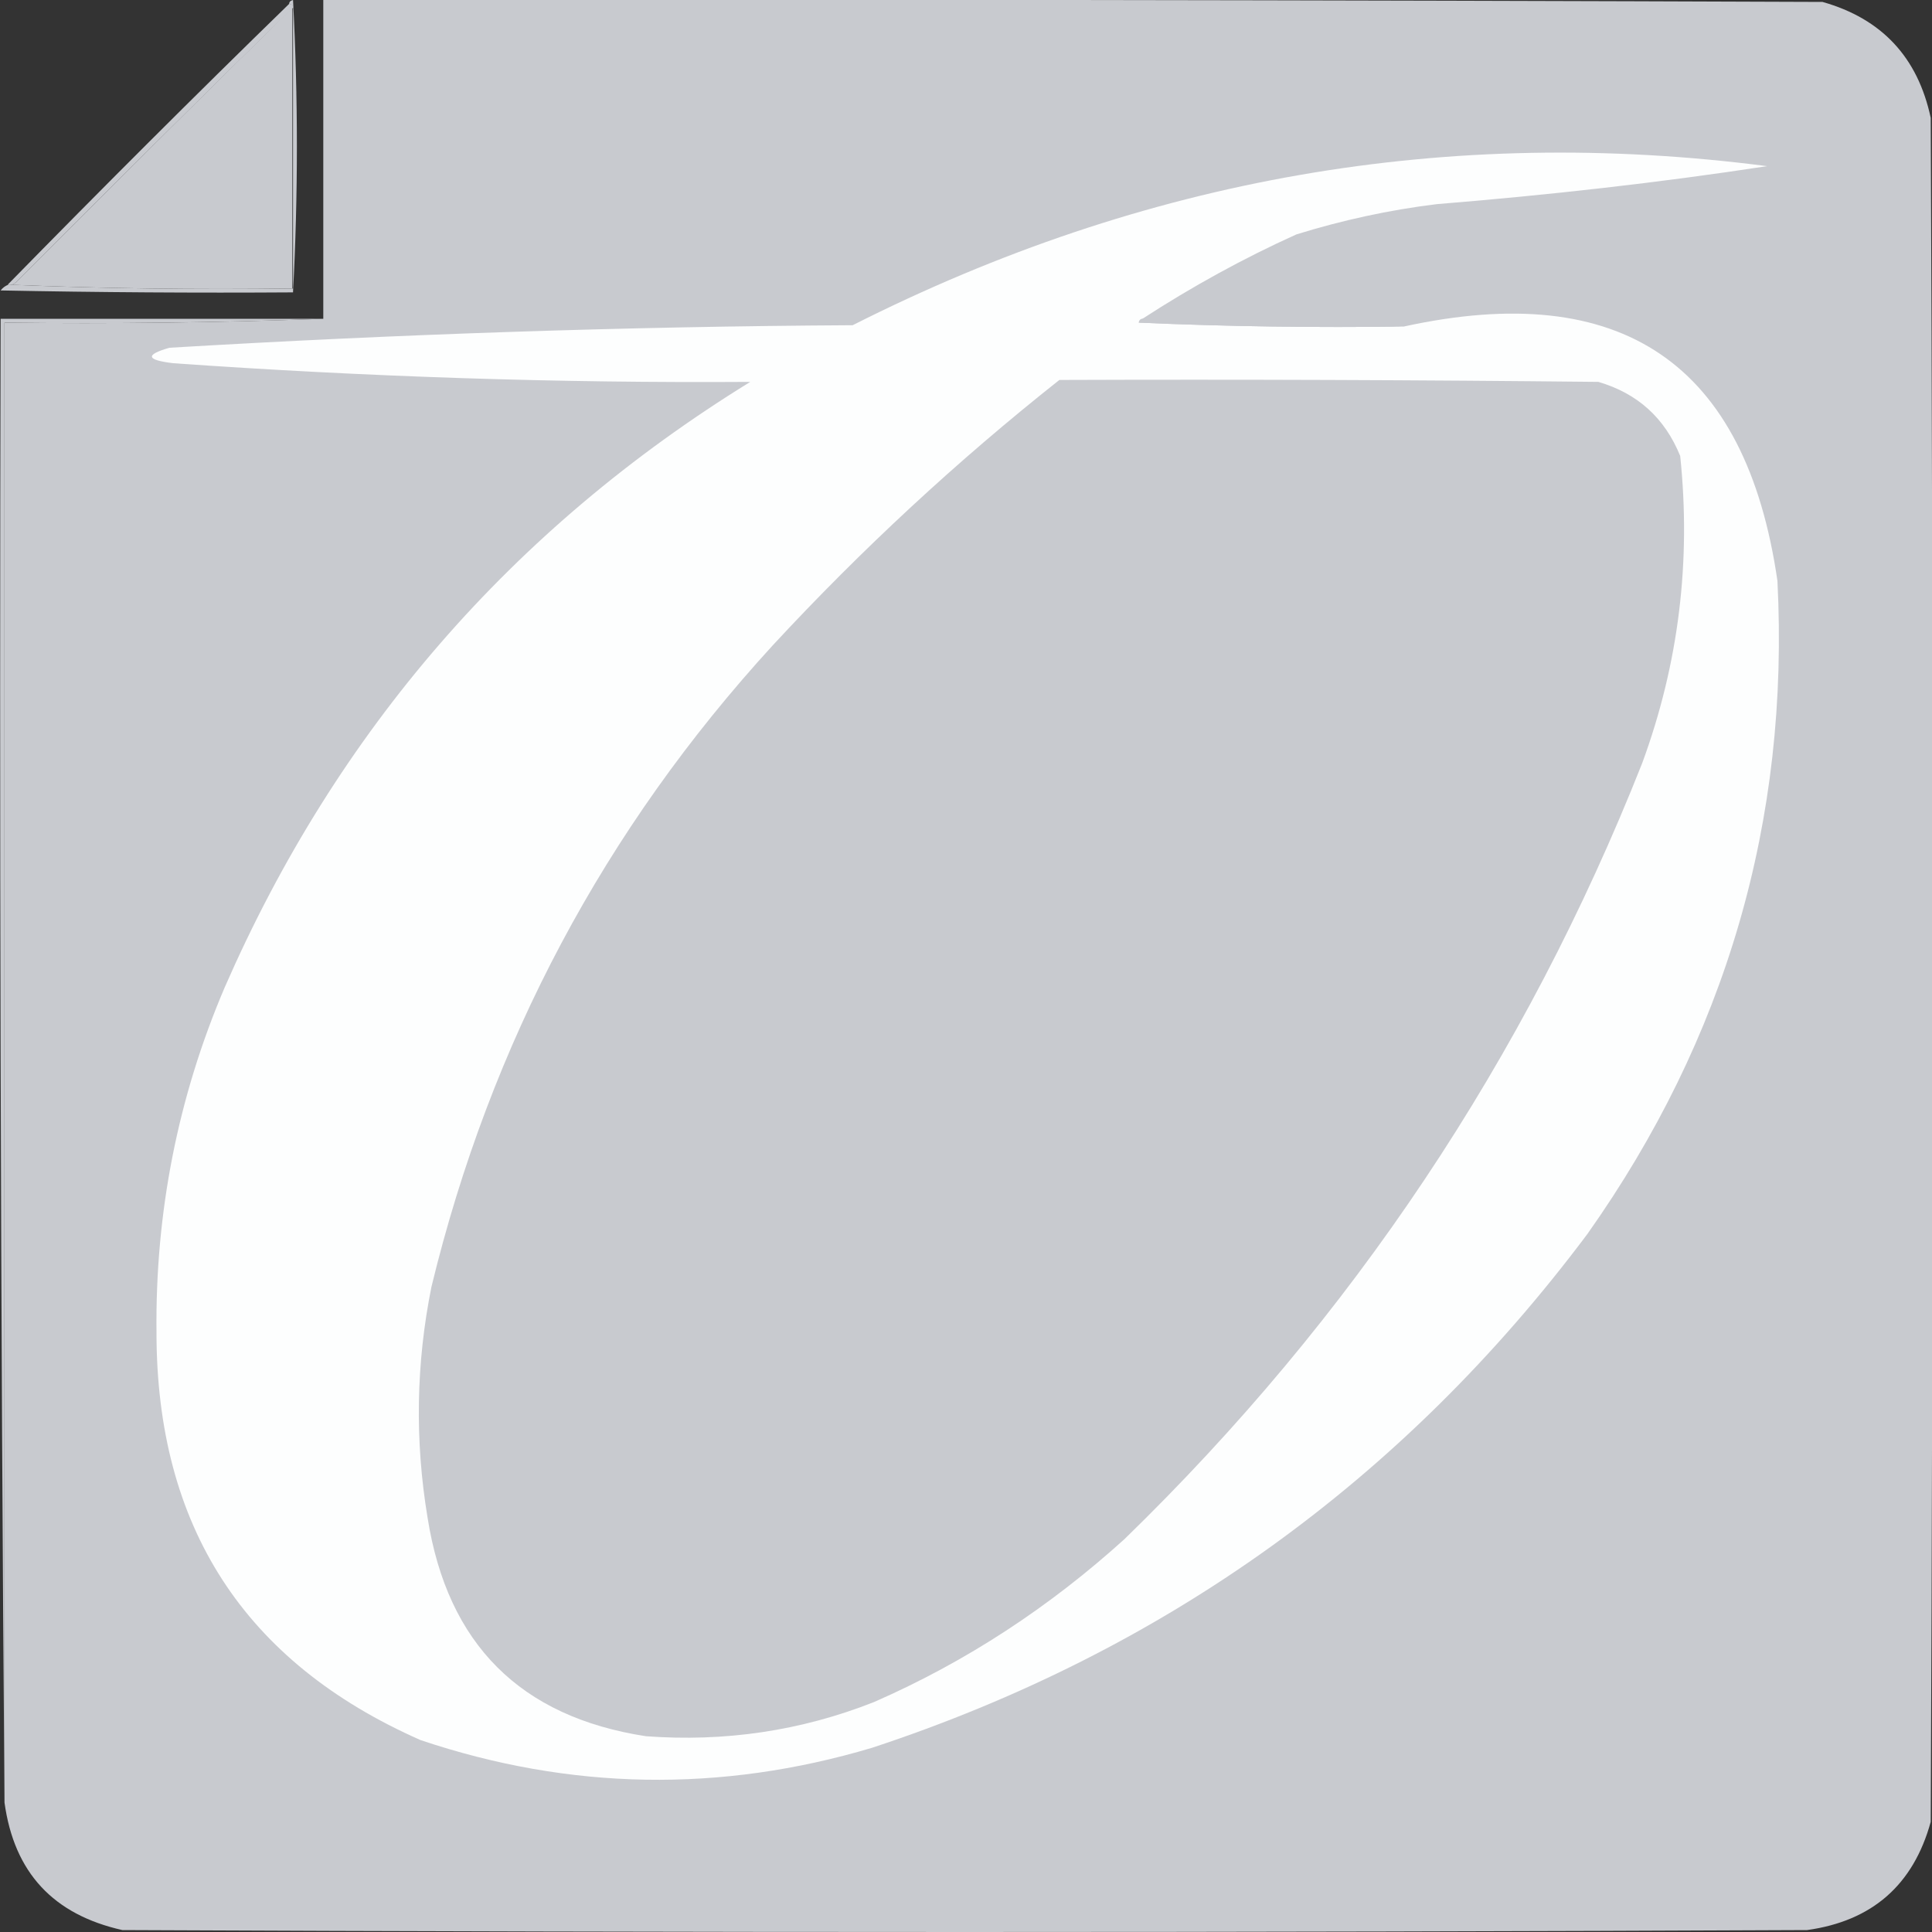 <?xml version="1.0" encoding="UTF-8"?>
<!-- Generator: Adobe Illustrator 27.1.1, SVG Export Plug-In . SVG Version: 6.00 Build 0)  -->
<svg xmlns="http://www.w3.org/2000/svg" xmlns:xlink="http://www.w3.org/1999/xlink" version="1.1" id="Layer_1" x="0px" y="0px" viewBox="0 0 300 300" style="enable-background:new 0 0 300 300;" xml:space="preserve">
<rect x="0" y="0" width="300" height="300" fill="#333333" stroke="none"/>
<style type="text/css">
	.st0{fill-rule:evenodd;clip-rule:evenodd;fill:#C8CACF;}
	.st1{fill-rule:evenodd;clip-rule:evenodd;fill:#FDFEFE;}
</style>
<g>
	<path class="st0" d="M44.9,0.6c0-0.3,0.2-0.5,0.6-0.6c0.8,15.2,0.8,30.3,0,45.4c0-0.2,0-0.4,0-0.6c0-14.5,0-29.1,0-43.6   C45.4,0.8,45.2,0.6,44.9,0.6z"></path>
</g>
<g>
	<path class="st0" d="M0.7,279.9c0-76.6,0-153.2,0-229.8c16.6,0.2,33.1,0,49.5-0.6c0-16.5,0-33,0-49.5C127.8-0.1,205.4,0,283,0.3   c9.2,2.6,14.8,8.6,16.8,18c0.4,88.2,0.4,176.4,0,264.6c-2.7,9.8-9.1,15.4-19.2,16.8c-87.2,0.4-174.4,0.4-261.6,0   C8.3,297.3,2.2,290.8,0.7,279.9z"></path>
</g>
<g>
	<path class="st0" d="M45.4,1.2c0,14.5,0,29.1,0,43.6c-14.8,0.2-29.6,0-44.2-0.6c0.4,0.1,0.8,0,1.2-0.3C16.7,29.6,31,15.3,45.4,1.2z   "></path>
</g>
<g>
	<path class="st0" d="M44.9,0.6c0.4,0,0.6,0.2,0.6,0.6C31,15.3,16.7,29.6,2.4,43.9c-0.4,0.3-0.7,0.4-1.2,0.3   C15.6,29.5,30.1,15,44.9,0.6z"></path>
</g>
<g>
	<path class="st1" d="M177.4,49.5c-0.3,0-0.5,0.2-0.6,0.6c13.7,0.6,27.5,0.8,41.2,0.6c33.8-7.4,53.1,5.7,58,39.5   c1.9,37.2-8,71-29.5,101.4c-28.6,38.2-65.6,64.8-111.1,79.8c-23.5,7-46.9,6.6-70.1-1.2c-27.4-12.1-41-33.2-41-63.3   c-0.2-18.6,3.3-36.5,10.6-53.6c17.4-39.8,44.6-71.2,81.6-94c-29.9,0.2-59.8-0.8-89.6-2.9c-4.2-0.5-4.4-1.3-0.6-2.4   c35.3-2.1,70.7-3.3,106.1-3.5c45.3-22.9,92.6-31.1,142-24.7c-17,2.6-34.1,4.5-51.3,5.9c-7.4,0.9-14.7,2.5-21.8,4.7   C193.1,40.1,185.1,44.5,177.4,49.5z"></path>
</g>
<g>
	<path class="st0" d="M1.3,44.2c14.6,0.6,29.4,0.8,44.2,0.6c0,0.2,0,0.4,0,0.6c-15.1,0.1-30.2,0-45.4-0.3   C0.4,44.7,0.8,44.4,1.3,44.2z"></path>
</g>
<g>
	<path class="st0" d="M50.2,49.5c-16.4,0.6-32.9,0.8-49.5,0.6c0,76.6,0,153.2,0,229.8C0.1,203.2-0.1,126.4,0.1,49.5   C16.8,49.5,33.5,49.5,50.2,49.5z"></path>
</g>
<g>
	<path class="st0" d="M177.4,49.5c13.6,0.4,27.1,0.8,40.7,1.2c-13.8,0.2-27.5,0-41.2-0.6C176.9,49.8,177.1,49.6,177.4,49.5z"></path>
</g>
<g>
	<path class="st0" d="M164.5,59c27.9-0.1,55.8,0,83.7,0.3c6.1,1.8,10.3,5.6,12.7,11.5c1.7,16.3-0.2,32.2-5.9,47.7   c-18.2,46-45,86.1-80.4,120.5c-11.6,10.5-24.5,19-38.9,25.3c-11.4,4.5-23.2,6.2-35.4,5.3c-19.5-3-30.8-14.3-33.9-33.9   c-2-12-1.8-24,0.6-35.9c9.2-37.9,26.9-71.1,53-99.6C133.8,85.3,148.7,71.5,164.5,59z"></path>
</g>
</svg>
